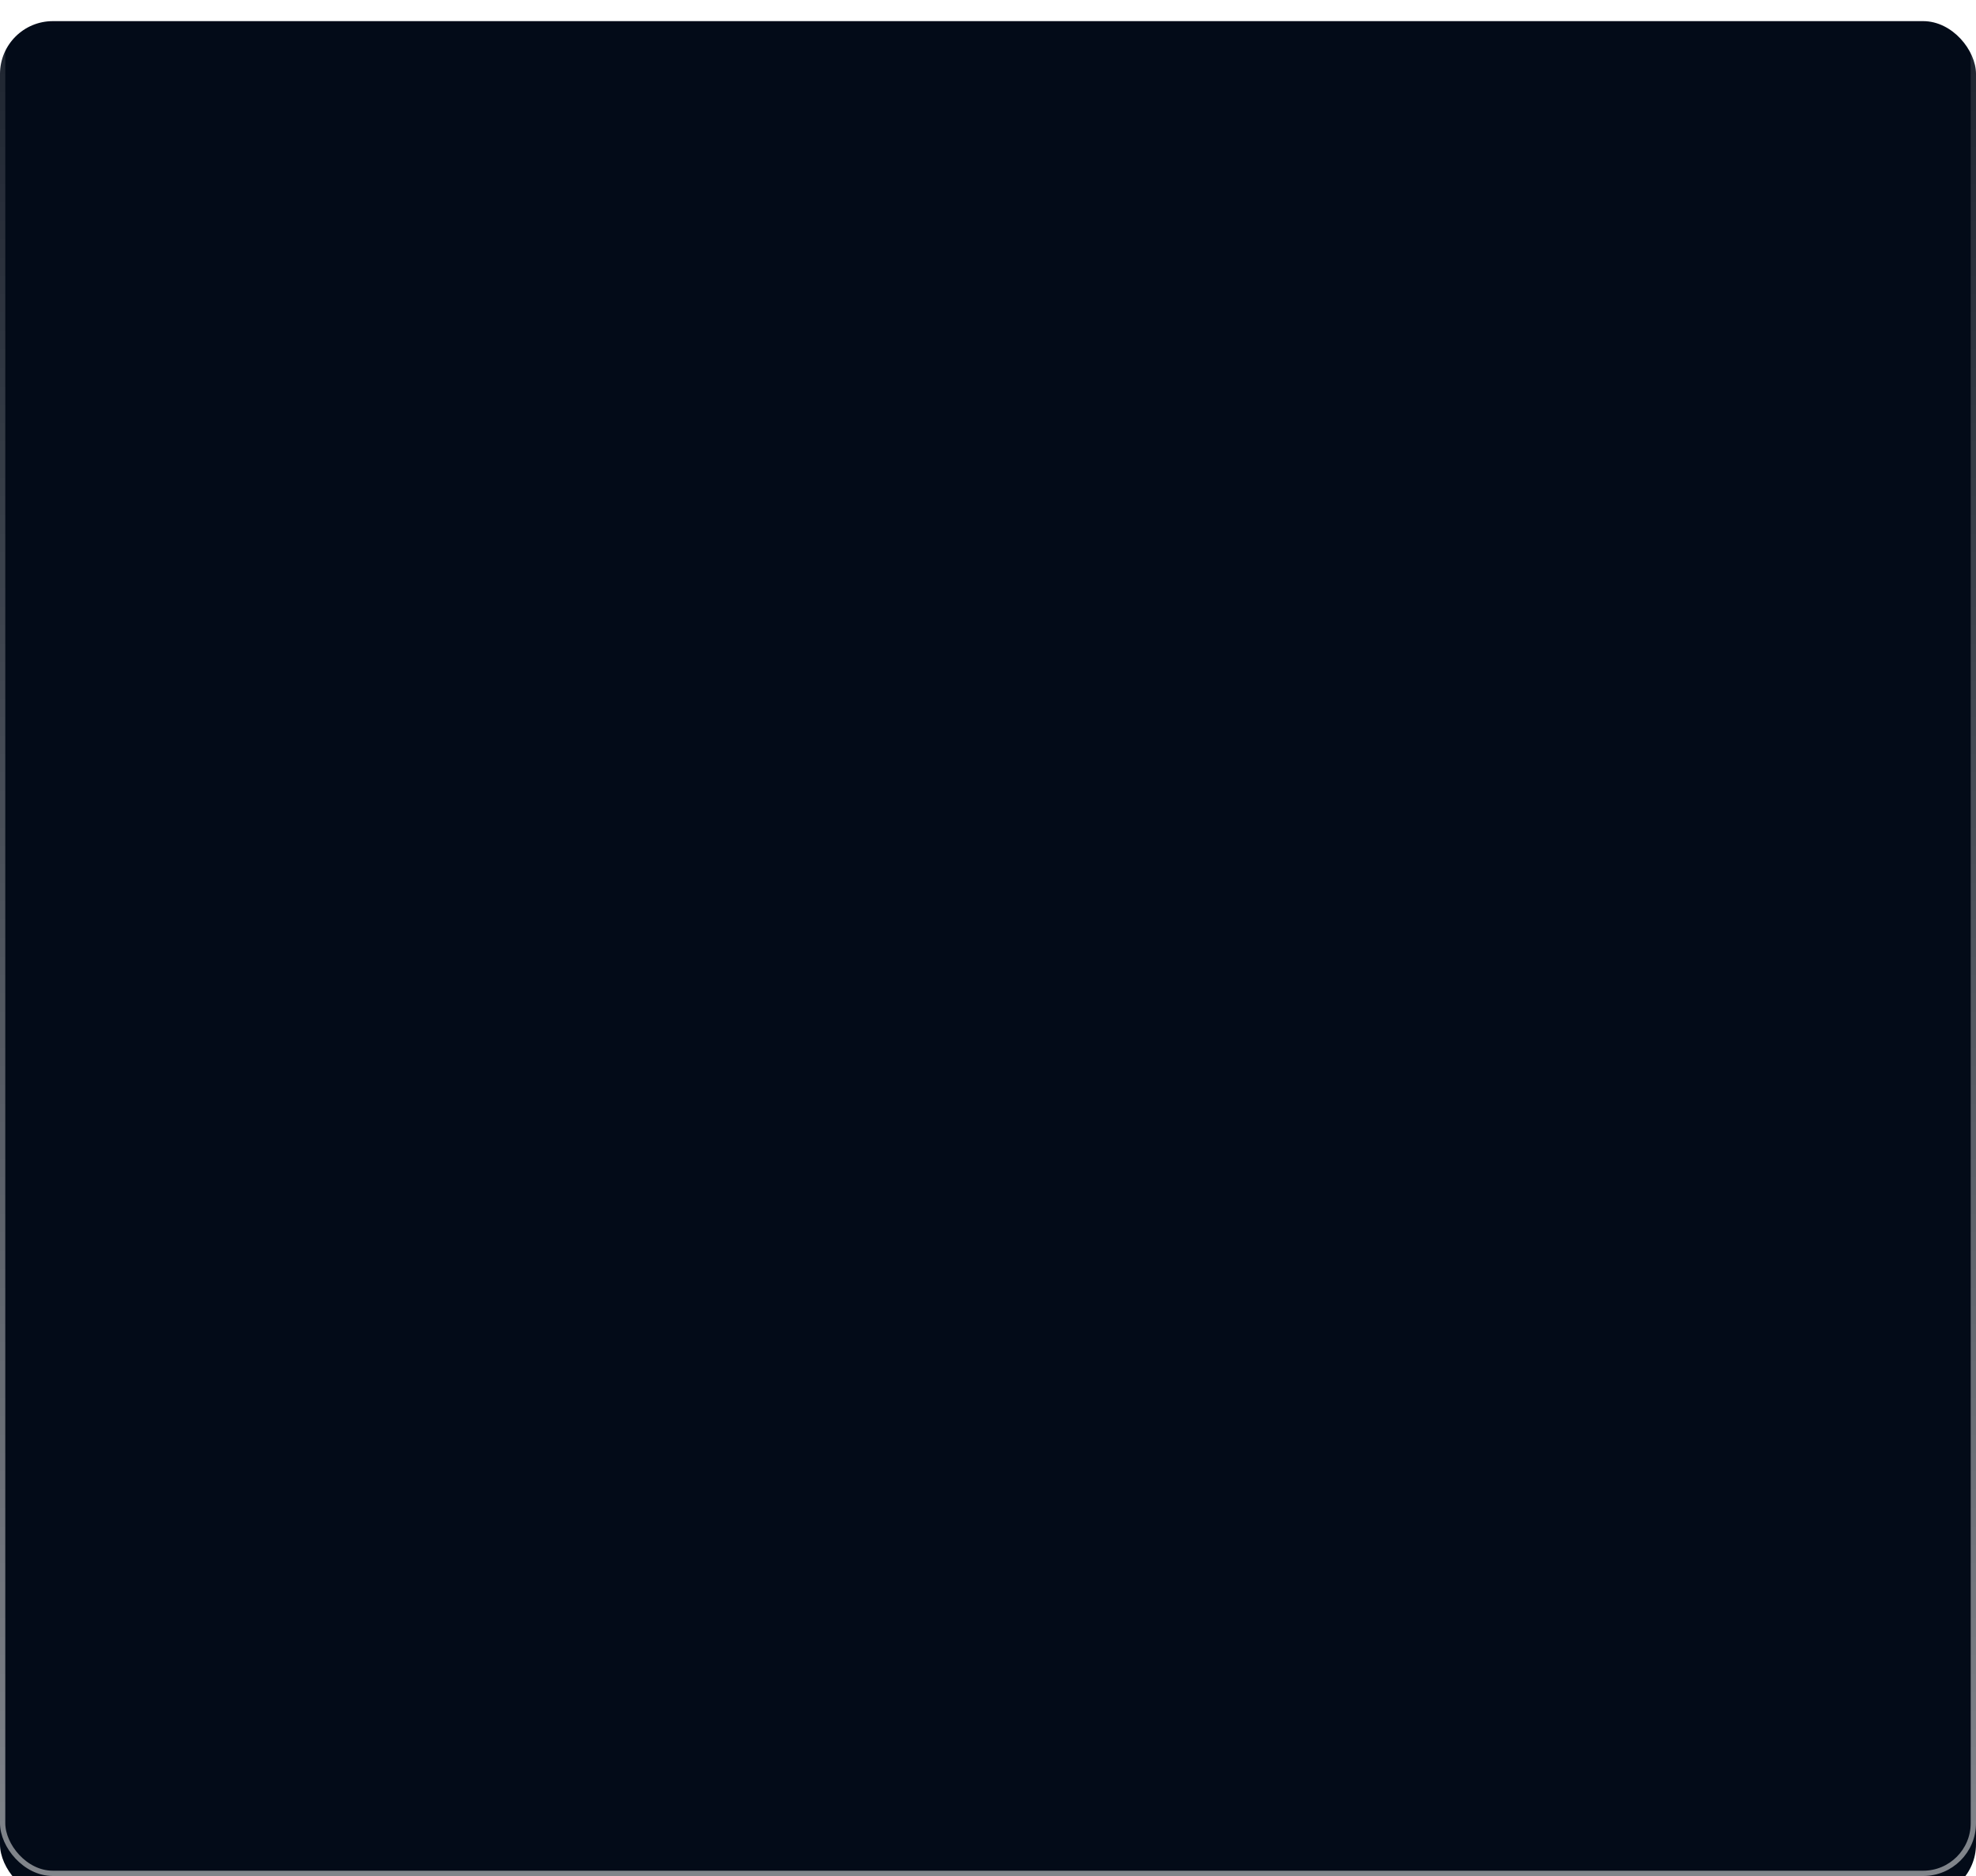 <?xml version="1.0" encoding="UTF-8"?> <svg xmlns="http://www.w3.org/2000/svg" width="374" height="355" viewBox="0 0 374 355" fill="none"><g filter="url(#filter0_i_94_216)"><rect width="374" height="355" rx="10" fill="#030B18"></rect></g><rect x="0.5" y="0.5" width="373" height="354" rx="9.5" stroke="url(#paint0_linear_94_216)"></rect><defs><filter id="filter0_i_94_216" x="0" y="0" width="374" height="359" filterUnits="userSpaceOnUse" color-interpolation-filters="sRGB"><feFlood flood-opacity="0" result="BackgroundImageFix"></feFlood><feBlend mode="normal" in="SourceGraphic" in2="BackgroundImageFix" result="shape"></feBlend><feColorMatrix in="SourceAlpha" type="matrix" values="0 0 0 0 0 0 0 0 0 0 0 0 0 0 0 0 0 0 127 0" result="hardAlpha"></feColorMatrix><feMorphology radius="1" operator="erode" in="SourceAlpha" result="effect1_innerShadow_94_216"></feMorphology><feOffset dy="4"></feOffset><feGaussianBlur stdDeviation="16"></feGaussianBlur><feComposite in2="hardAlpha" operator="arithmetic" k2="-1" k3="1"></feComposite><feColorMatrix type="matrix" values="0 0 0 0 0.074 0 0 0 0 0.144 0 0 0 0 0.258 0 0 0 1 0"></feColorMatrix><feBlend mode="normal" in2="shape" result="effect1_innerShadow_94_216"></feBlend></filter><linearGradient id="paint0_linear_94_216" x1="187" y1="0" x2="187" y2="355" gradientUnits="userSpaceOnUse"><stop stop-color="white" stop-opacity="0.1"></stop><stop offset="1" stop-color="white" stop-opacity="0.5"></stop></linearGradient></defs></svg> 